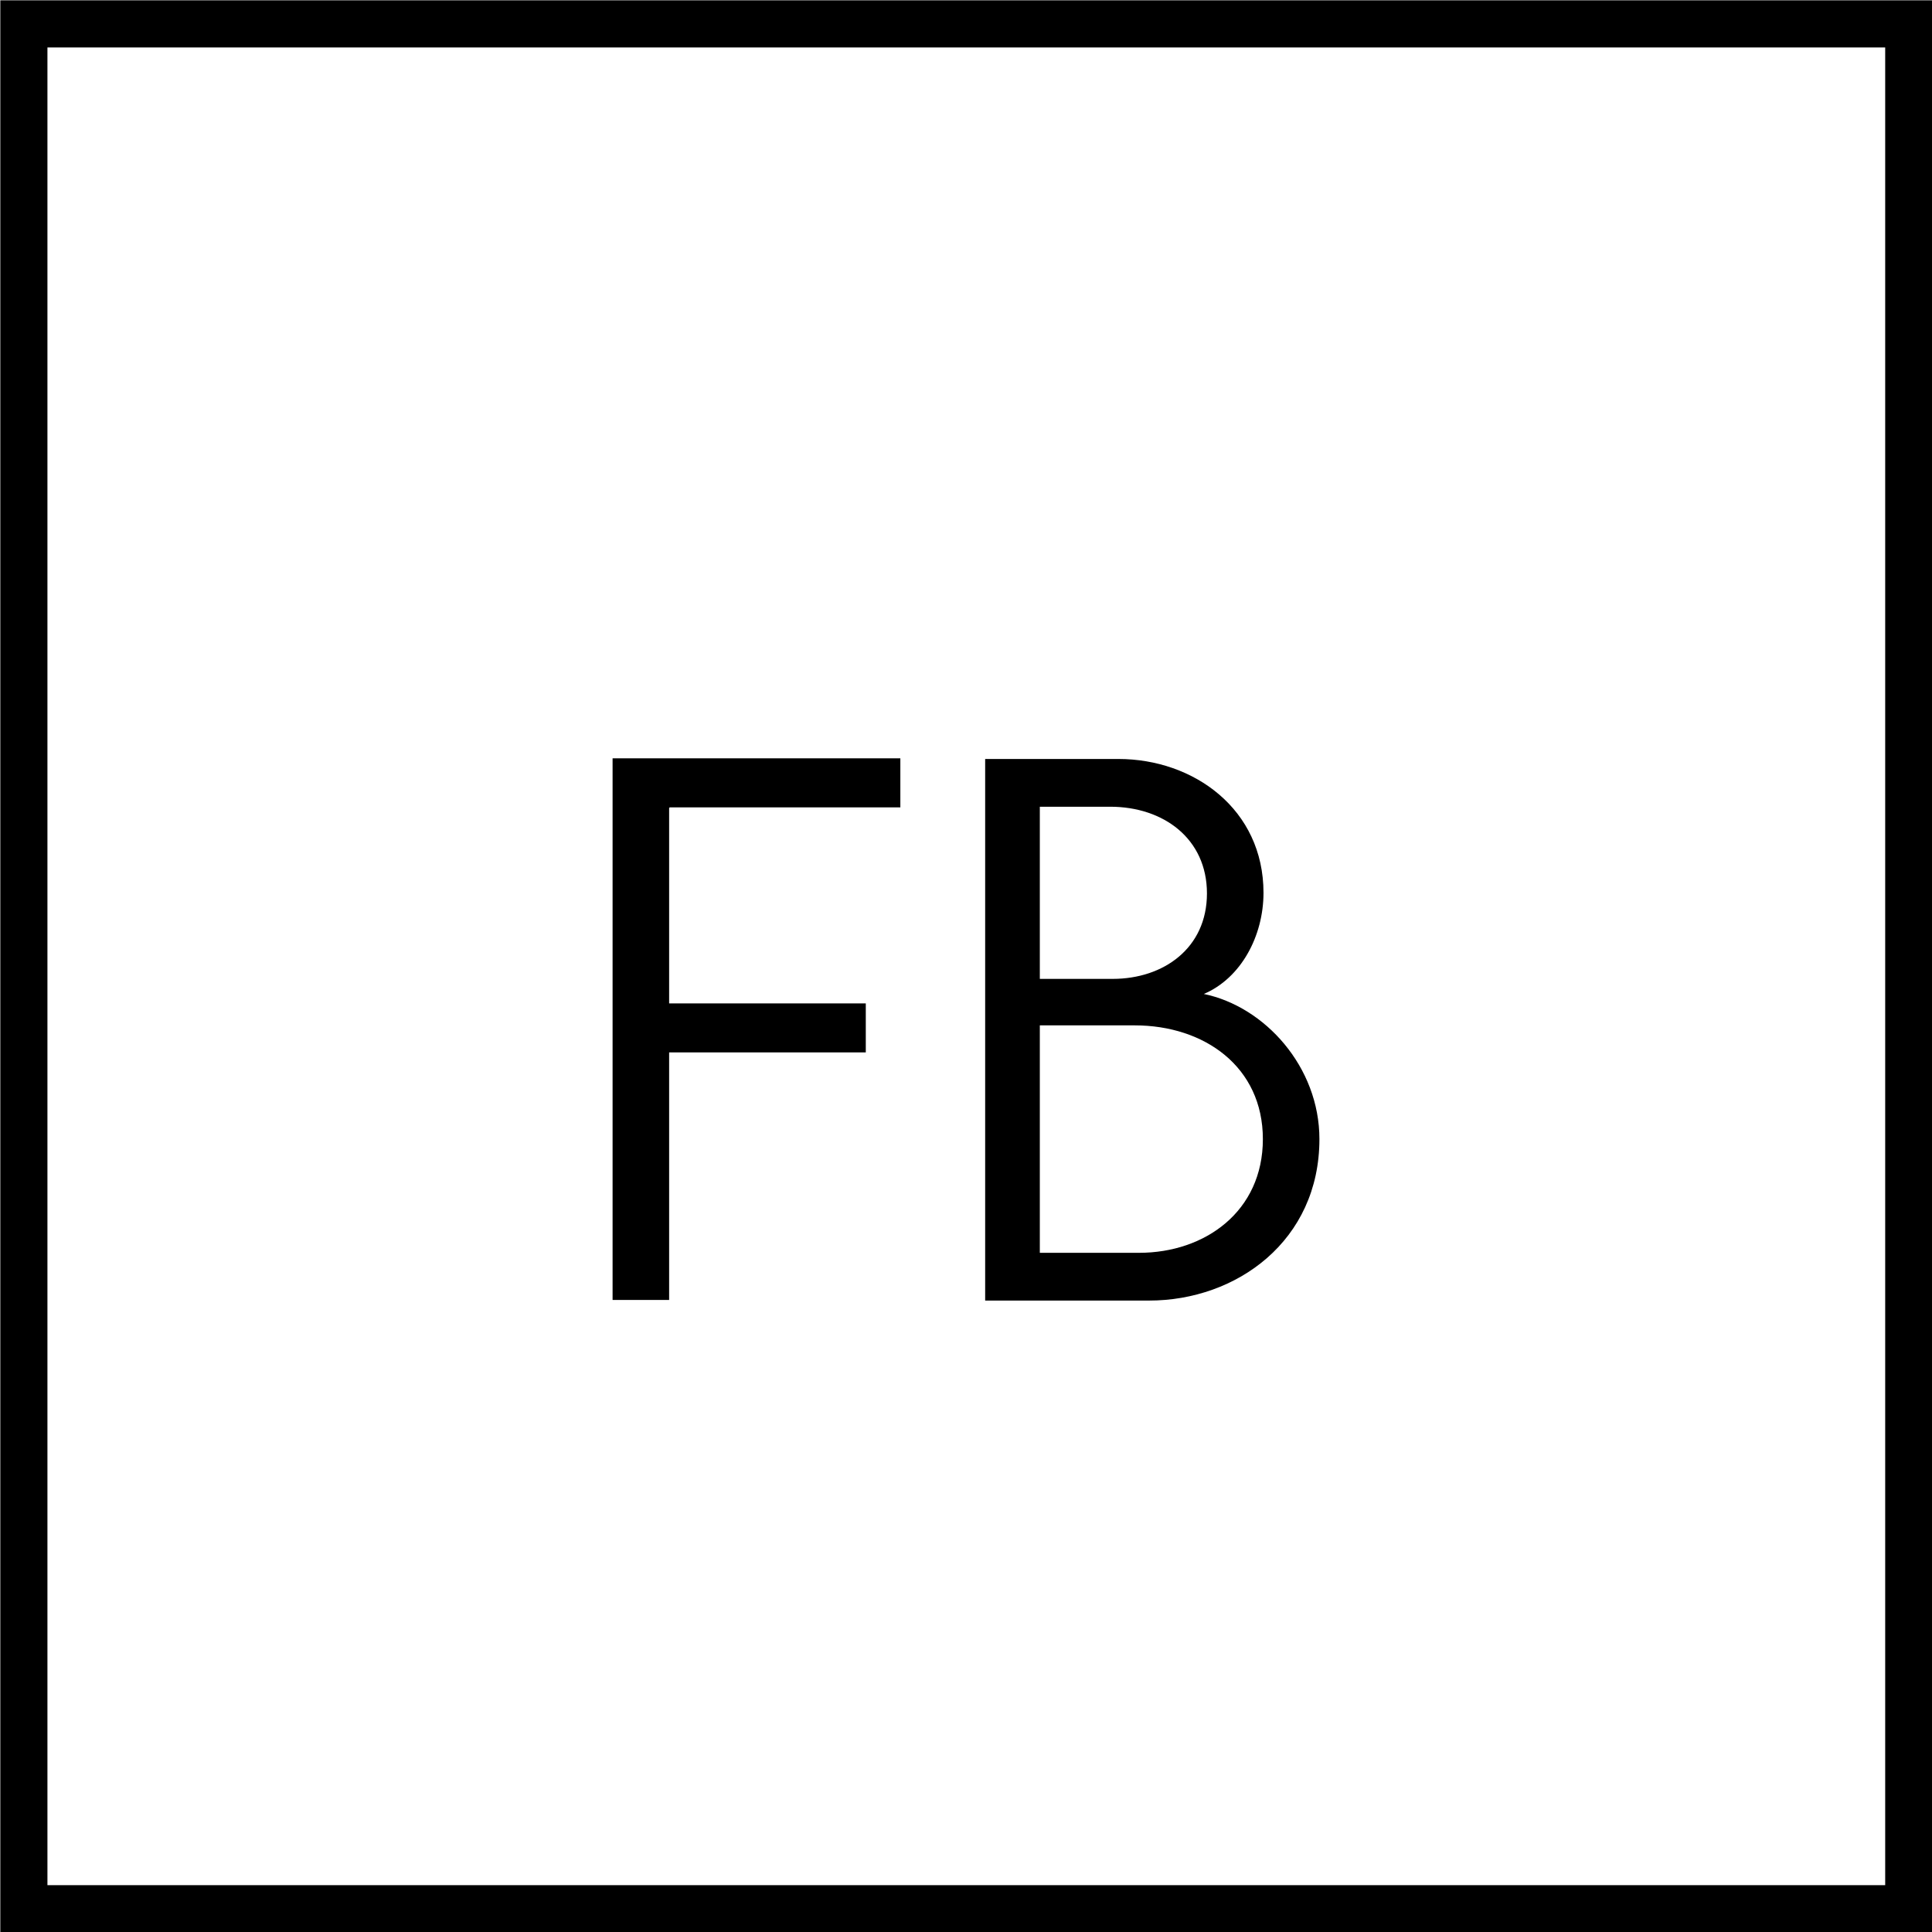 <?xml version="1.0" encoding="UTF-8"?><svg id="_圖層_2" xmlns="http://www.w3.org/2000/svg" viewBox="0 0 30.75 30.75"><defs><style>.cls-1{fill:none;stroke:#000;stroke-linecap:round;stroke-miterlimit:10;stroke-width:.75px;}</style></defs><g id="DESIGN"><g id="text"><rect class="cls-1" x=".38" y=".38" width="30" height="30"/><g><path d="m10.65,12.86v3.11h3.13v.78h-3.13v3.94h-.9v-8.62h4.58v.78h-3.67Z"/><path d="m18.29,20.7h-2.61v-8.62h2.12c1.2,0,2.31.8,2.31,2.13,0,.69-.36,1.36-.95,1.61.97.2,1.84,1.16,1.84,2.31,0,1.62-1.32,2.57-2.71,2.57Zm-.62-7.86h-1.12v2.74h1.16c.81,0,1.5-.49,1.5-1.36s-.69-1.38-1.54-1.38Zm.39,3.48h-1.51v3.62h1.58c1.05,0,1.97-.66,1.97-1.81s-.93-1.81-2.04-1.81Z"/></g></g></g></svg>
